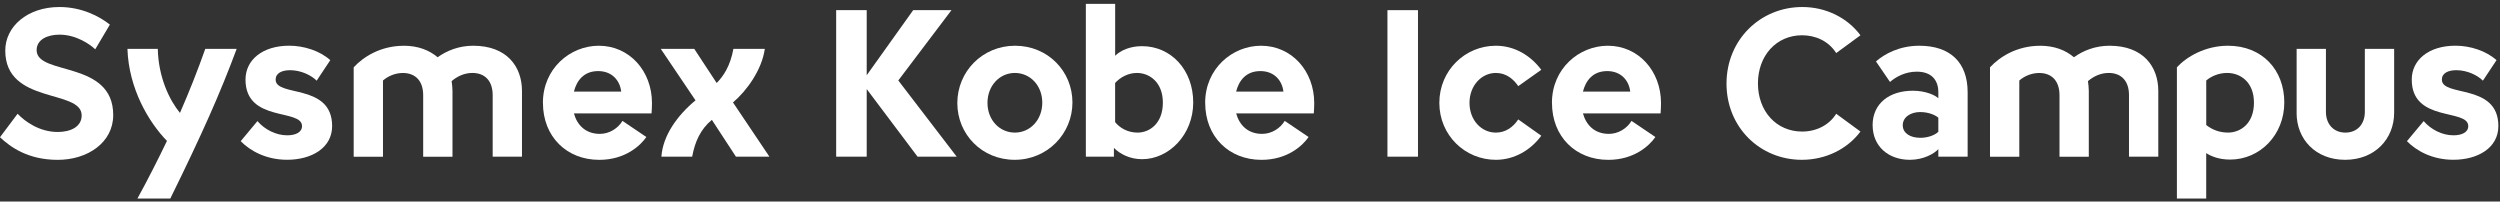 <svg width="645" height="52" viewBox="0 0 645 52" fill="none" xmlns="http://www.w3.org/2000/svg">
<rect x="0" y="0" width="645" height="52" fill="#333333" stroke="none"/>
<g clip-path="url(#clip0_1719_7646)">
<path d="M0 35.4L4.54 29.35C6.48 31.4 10.21 34.05 14.91 34.05C18.15 34.05 21.07 32.75 21.07 29.78C21.07 22.92 1.36 27.03 1.36 13.04C1.35 6.89 7.02 1.81 15.34 1.81C21.17 1.81 25.76 4.29 28.35 6.35L24.57 12.72C23.27 11.48 19.71 8.94 15.34 8.94C12.26 8.94 9.45 10.18 9.45 12.94C9.45 19.58 29.21 15.48 29.21 29.68C29.21 36.81 22.57 41.24 14.9 41.24C7.23 41.24 2.7 37.95 0 35.41V35.4Z" fill="white"/>
<path d="M43.09 36.37C38.39 31.56 33.21 22.87 32.88 12.61H40.71C40.87 19.9 43.68 25.79 46.43 29.13C48.86 23.57 51.02 18.11 52.96 12.61H61.06C56.79 24.11 52.1 34.64 43.94 51.22H35.46C38.27 46.09 40.75 41.18 43.07 36.37H43.09Z" fill="white"/>
<path d="M62.1 36.42L66.42 31.24C68.31 33.45 71.23 34.91 74.09 34.91C76.25 34.91 77.92 34.15 77.92 32.53C77.92 27.94 63.34 31.67 63.34 20.54C63.34 15.46 67.71 11.79 74.63 11.79C78.46 11.79 82.57 13.14 85.21 15.52L81.7 20.81C80.3 19.41 77.65 18.11 74.84 18.11C72.73 18.11 71.11 18.87 71.11 20.54C71.11 25.13 85.69 21.4 85.69 32.53C85.69 38.15 80.4 41.22 74.08 41.22C68.63 41.22 64.52 38.9 62.09 36.41L62.1 36.42Z" fill="white"/>
<path d="M104.16 11.8C107.94 11.8 110.8 12.99 112.91 14.77C115.23 13.1 118.36 11.8 122.09 11.8C130.84 11.8 134.67 17.25 134.67 23.46V40.42H127.11V24.54C127.11 20.87 125.11 18.82 121.87 18.82C119.82 18.82 117.98 19.68 116.52 20.93C116.63 21.74 116.74 22.6 116.74 23.47V40.43H109.18V24.55C109.18 20.88 107.18 18.83 103.94 18.83C101.89 18.83 100.05 19.69 98.81 20.77V40.43H91.25V17.37C93.68 14.72 98.16 11.81 104.16 11.81V11.8Z" fill="white"/>
<path d="M140.07 26.54C140.07 17.68 147.09 11.8 154.49 11.8C162.37 11.8 168.21 18.28 168.21 26.6C168.21 27.46 168.16 28.49 168.1 29.25H148.07C148.88 32.22 151.04 34.54 154.77 34.54C157.25 34.54 159.47 33.08 160.6 31.19L166.76 35.35C165.19 37.62 161.25 41.24 154.61 41.24C146.19 41.24 140.08 35.25 140.08 26.55L140.07 26.54ZM160.27 23.63C159.95 20.77 157.89 18.34 154.33 18.34C150.55 18.34 148.77 20.88 148.07 23.63H160.27Z" fill="white"/>
<path d="M179.44 25.89L170.48 12.61H179.12L184.9 21.41C186.63 19.68 188.41 17.04 189.22 12.61H197.32C196.56 18.06 192.62 23.46 189.11 26.43L198.51 40.42H189.87L183.66 30.92C180.74 33.35 179.29 36.54 178.58 40.42H170.64C171.02 34.97 174.74 29.78 179.44 25.89Z" fill="white"/>
<path d="M223.61 22.98V40.42H215.73V2.62H223.61V19.41L235.6 2.62H245.48L231.76 20.76L246.83 40.42H236.73L223.61 22.98Z" fill="white"/>
<path d="M246.99 26.6C246.99 18.5 253.42 11.8 261.89 11.8C270.36 11.8 276.69 18.39 276.69 26.43C276.69 34.47 270.26 41.23 261.79 41.23C253.32 41.23 246.99 34.64 246.99 26.6ZM261.84 34.21C265.78 34.21 268.91 30.92 268.91 26.49C268.91 22.06 265.78 18.82 261.84 18.82C257.9 18.82 254.77 22.11 254.77 26.54C254.77 30.97 257.9 34.21 261.84 34.21Z" fill="white"/>
<path d="M287.39 38.15V40.42H280.15V1H287.71V14.39C289.11 12.99 291.6 11.91 294.62 11.91C302.18 11.91 307.85 18.07 307.85 26.44C307.85 34.81 301.53 41.07 294.67 41.07C291.48 41.07 288.95 39.72 287.38 38.15H287.39ZM293.49 34.21C296.62 34.21 300.02 31.83 300.02 26.49C300.02 21.15 296.51 18.82 293.32 18.82C291 18.82 288.95 20.01 287.7 21.41V31.51C288.94 33.02 290.94 34.21 293.48 34.21H293.49Z" fill="white"/>
<path d="M310.93 26.54C310.93 17.68 317.95 11.8 325.35 11.8C333.23 11.8 339.07 18.28 339.07 26.6C339.07 27.46 339.02 28.49 338.96 29.25H318.93C319.74 32.22 321.9 34.54 325.63 34.54C328.11 34.54 330.33 33.08 331.46 31.19L337.62 35.35C336.05 37.62 332.11 41.24 325.47 41.24C317.05 41.24 310.94 35.25 310.94 26.55L310.93 26.54ZM331.12 23.63C330.8 20.77 328.74 18.34 325.18 18.34C321.4 18.34 319.62 20.88 318.92 23.63H331.12Z" fill="white"/>
<path d="M357.96 2.62H365.84V40.42H357.96V2.62Z" fill="white"/>
<path d="M371.35 26.54C371.35 18.17 377.99 11.8 385.93 11.8C390.9 11.8 395 14.45 397.65 18.01L391.71 22.22C390.47 20.38 388.58 18.82 385.93 18.82C382.26 18.82 379.13 22.06 379.13 26.54C379.13 31.02 382.21 34.21 385.93 34.21C388.52 34.21 390.41 32.75 391.71 30.81L397.65 35.02C395 38.64 390.79 41.23 385.93 41.23C377.99 41.23 371.35 34.91 371.35 26.54Z" fill="white"/>
<path d="M400.4 26.54C400.4 17.68 407.42 11.8 414.82 11.8C422.7 11.8 428.54 18.28 428.54 26.6C428.54 27.46 428.49 28.49 428.43 29.25H408.4C409.21 32.22 411.37 34.54 415.1 34.54C417.58 34.54 419.8 33.08 420.93 31.19L427.09 35.35C425.52 37.62 421.58 41.24 414.94 41.24C406.52 41.24 400.41 35.25 400.41 26.55L400.4 26.54ZM420.6 23.63C420.28 20.77 418.22 18.34 414.66 18.34C410.88 18.34 409.1 20.88 408.4 23.63H420.6Z" fill="white"/>
<path d="M445.44 21.57C445.44 10.23 454.19 1.81 464.99 1.81C471.15 1.81 476.65 4.62 480 9.1L473.74 13.69C471.69 10.45 468.23 9.1 464.94 9.1C458.3 9.1 453.55 14.34 453.55 21.52C453.55 28.7 458.3 33.94 464.94 33.94C468.72 33.94 471.96 32.21 473.74 29.35L480 33.94C476.65 38.42 471.09 41.23 464.88 41.23C454.08 41.23 445.44 32.86 445.44 21.57Z" fill="white"/>
<path d="M483.13 32.32C483.13 26.65 487.51 23.41 493.5 23.41C496.85 23.41 499.22 24.54 500.09 25.35V23.78C500.09 20.81 498.47 18.49 494.53 18.49C491.45 18.49 489.08 19.89 487.62 21.14L484 15.85C486.21 13.91 490.05 11.8 495.18 11.8C503.23 11.8 507.65 16.17 507.65 23.79V40.42H500.09V38.48C499.06 39.61 496.31 41.23 492.75 41.23C487.13 41.23 483.14 37.67 483.14 32.32H483.13ZM495.39 35.56C497.82 35.56 499.55 34.59 500.09 33.99V30.37C499.5 29.83 497.82 28.91 495.39 28.91C492.96 28.91 490.91 30.21 490.91 32.31C490.91 34.41 492.91 35.55 495.39 35.55V35.56Z" fill="white"/>
<path d="M526.33 11.8C530.11 11.8 532.97 12.99 535.08 14.77C537.4 13.1 540.53 11.8 544.26 11.8C553.01 11.8 556.84 17.25 556.84 23.46V40.42H549.28V24.54C549.28 20.87 547.28 18.82 544.04 18.82C541.99 18.82 540.15 19.68 538.69 20.93C538.8 21.74 538.91 22.6 538.91 23.47V40.43H531.35V24.55C531.35 20.88 529.35 18.83 526.11 18.83C524.06 18.83 522.22 19.69 520.98 20.77V40.43H513.42V17.37C515.85 14.72 520.33 11.81 526.33 11.81V11.8Z" fill="white"/>
<path d="M574.82 11.8C583.68 11.8 589.35 18.06 589.35 26.43C589.35 34.8 583.09 41.17 575.36 41.17C572.39 41.17 570.34 40.25 569.2 39.5V51.22H561.64V17.36C564.07 14.71 568.88 11.8 574.82 11.8ZM574.77 34.21C578.12 34.21 581.52 31.83 581.52 26.49C581.52 21.15 578.01 18.82 574.61 18.82C572.4 18.82 570.51 19.68 569.21 20.76V32.26C570.78 33.5 572.67 34.2 574.77 34.2V34.21Z" fill="white"/>
<path d="M592.53 29.13V12.61H600.09V28.86C600.09 31.99 602.03 34.21 605.11 34.21C608.19 34.21 610.13 32 610.13 28.86V12.61H617.69V29.08C617.69 35.88 612.67 41.23 605.05 41.23C597.43 41.23 592.52 35.94 592.52 29.13H592.53Z" fill="white"/>
<path d="M620.99 36.42L625.31 31.24C627.2 33.45 630.12 34.91 632.98 34.91C635.14 34.91 636.81 34.15 636.81 32.53C636.81 27.94 622.23 31.67 622.23 20.54C622.23 15.46 626.6 11.79 633.52 11.79C637.35 11.79 641.46 13.14 644.1 15.52L640.59 20.81C639.19 19.41 636.54 18.11 633.73 18.11C631.62 18.11 630 18.87 630 20.54C630 25.13 644.58 21.4 644.58 32.53C644.58 38.15 639.29 41.22 632.97 41.22C627.52 41.22 623.41 38.9 620.98 36.41L620.99 36.42Z" fill="white"/>
</g>
<defs>
<clipPath id="clip0_1719_7646">
<rect width="644.59" height="50.22" fill="white" transform="translate(0 1)"/>
</clipPath>
</defs>
</svg>
